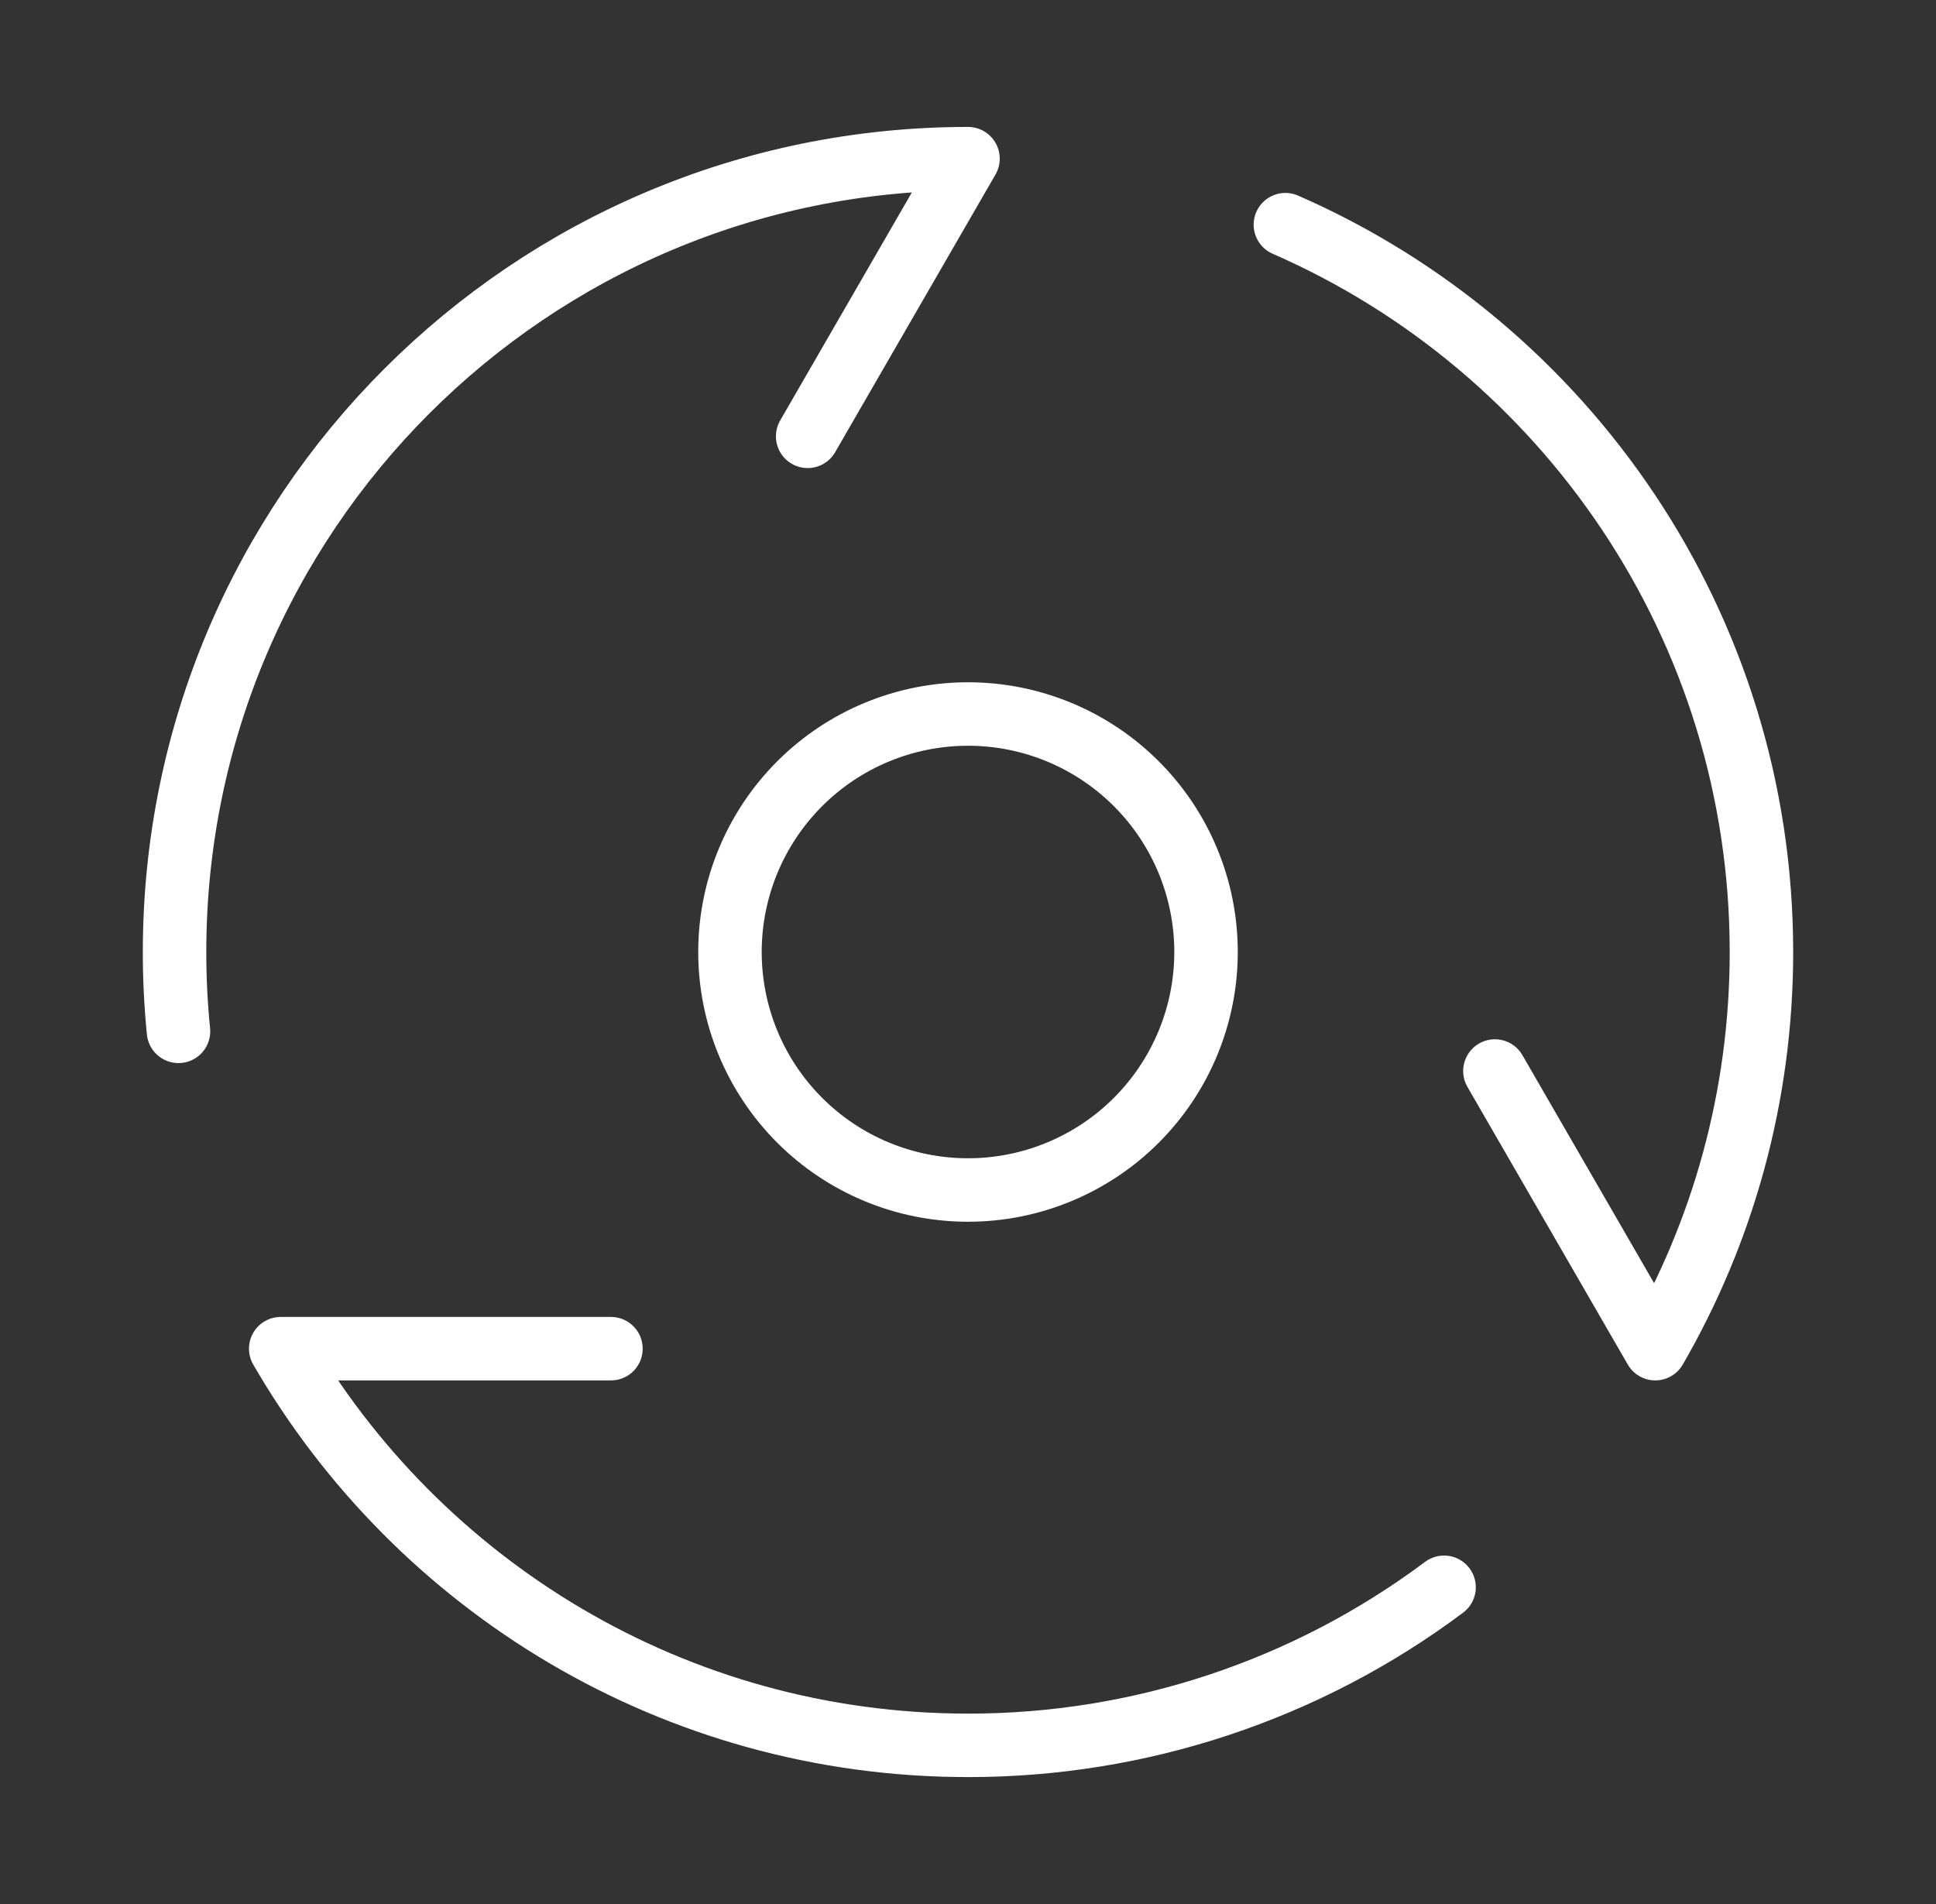 <svg xmlns="http://www.w3.org/2000/svg" width="61" height="60" viewBox="0 0 61 60" fill="none"><rect x="0" y="0" width="61" height="60" fill="#333333" stroke="none"/><path d="M45.5 50.019C41.17 53.258 35.907 55.005 30.5 55C21.246 55 13.168 49.972 8.845 42.5H19.25M40.5 7.08C49.33 10.938 55.5 19.75 55.5 30C55.5 34.554 54.282 38.822 52.155 42.5L47.102 33.75M5.624 32.5C5.541 31.669 5.499 30.835 5.5 30C5.5 16.192 16.692 5 30.5 5L25.448 13.75M30.5 37.5C32.489 37.5 34.397 36.71 35.803 35.303C37.21 33.897 38 31.989 38 30C38 28.011 37.21 26.103 35.803 24.697C34.397 23.29 32.489 22.5 30.5 22.5C28.511 22.5 26.603 23.29 25.197 24.697C23.79 26.103 23 28.011 23 30C23 31.989 23.79 33.897 25.197 35.303C26.603 36.71 28.511 37.5 30.5 37.5Z" stroke="white" stroke-width="2" stroke-linecap="round" stroke-linejoin="round"></path></svg>